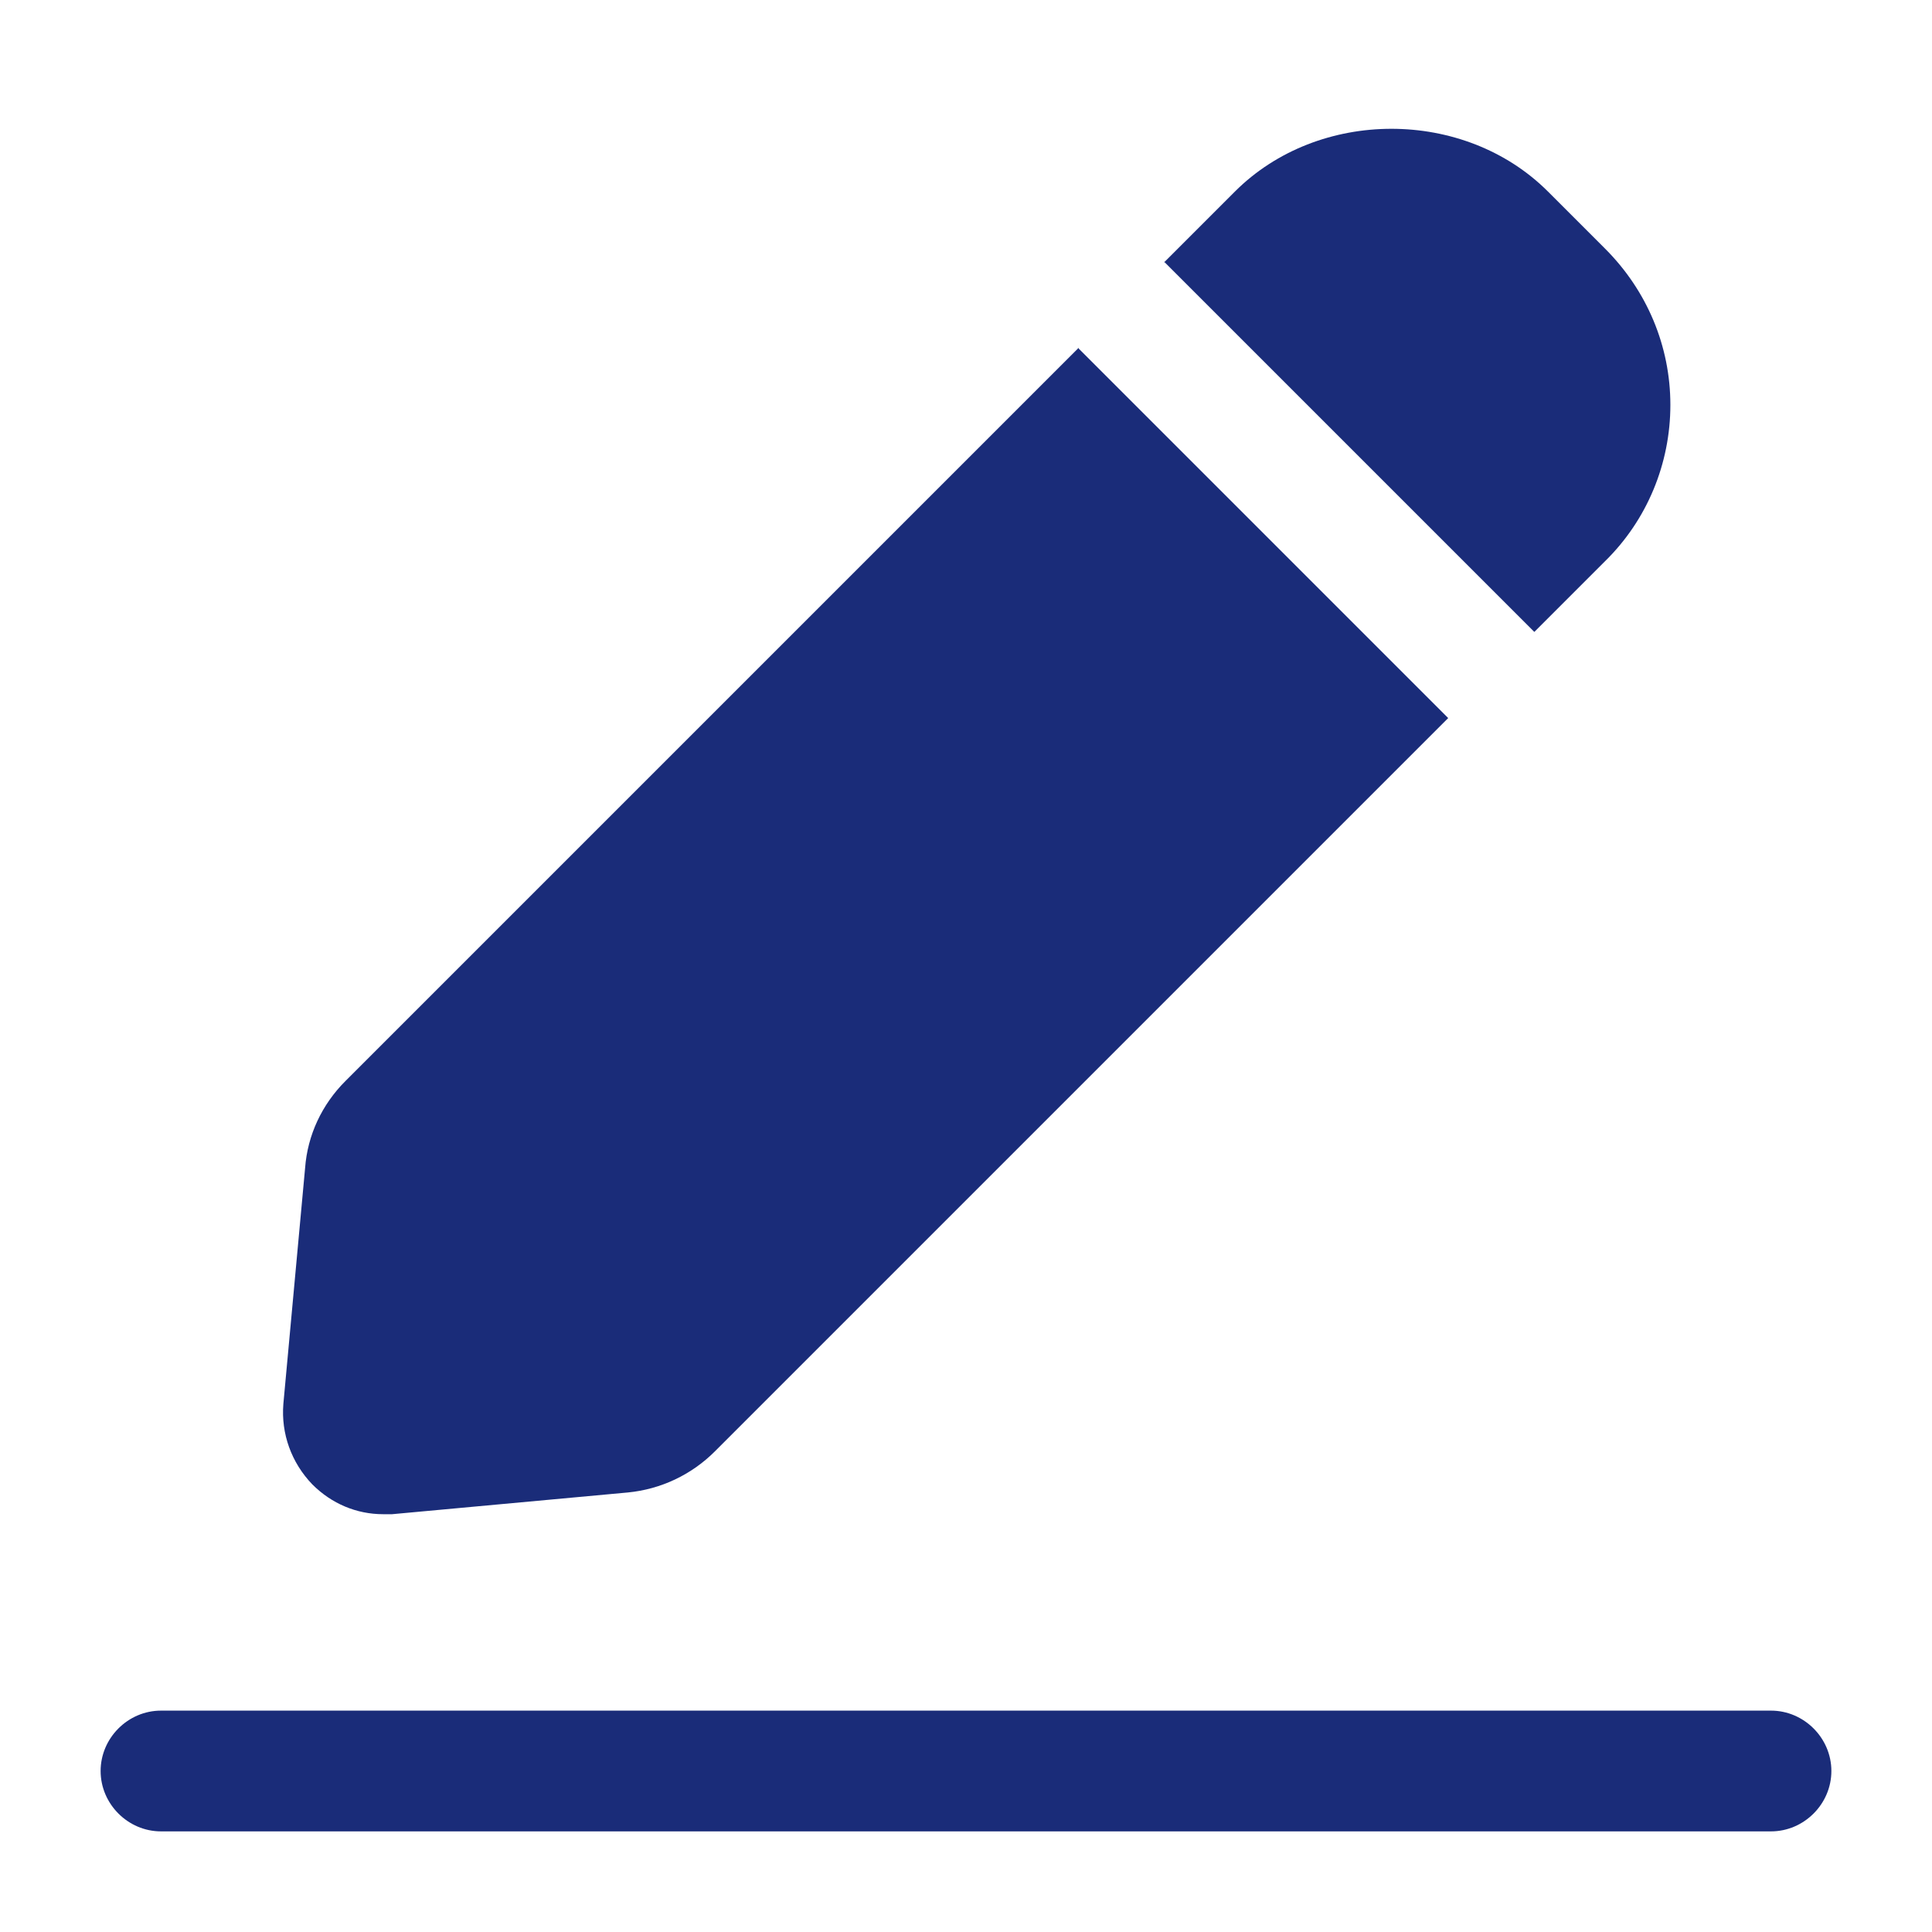 <svg width="24" height="24" viewBox="0 0 24 24" fill="none" xmlns="http://www.w3.org/2000/svg">
<path d="M14.46 3.26L15.34 2.38C16.38 1.34 18.19 1.34 19.23 2.38L19.94 3.09C20.46 3.61 20.75 4.3 20.75 5.03C20.75 5.76 20.46 6.46 19.94 6.97L19.06 7.85L14.46 3.25V3.26ZM13.4 4.32L4.29 13.43C4 13.72 3.82 14.1 3.79 14.51L3.52 17.44C3.49 17.81 3.62 18.17 3.88 18.44C4.12 18.68 4.43 18.81 4.76 18.81H4.87L7.8 18.54C8.21 18.5 8.59 18.32 8.88 18.03L17.99 8.92L13.39 4.32H13.4ZM22.75 22C22.75 21.59 22.41 21.25 22 21.25H2C1.59 21.25 1.25 21.59 1.25 22C1.25 22.41 1.59 22.75 2 22.75H22C22.41 22.75 22.75 22.41 22.75 22Z" fill="#1A2C79"/>
</svg>

